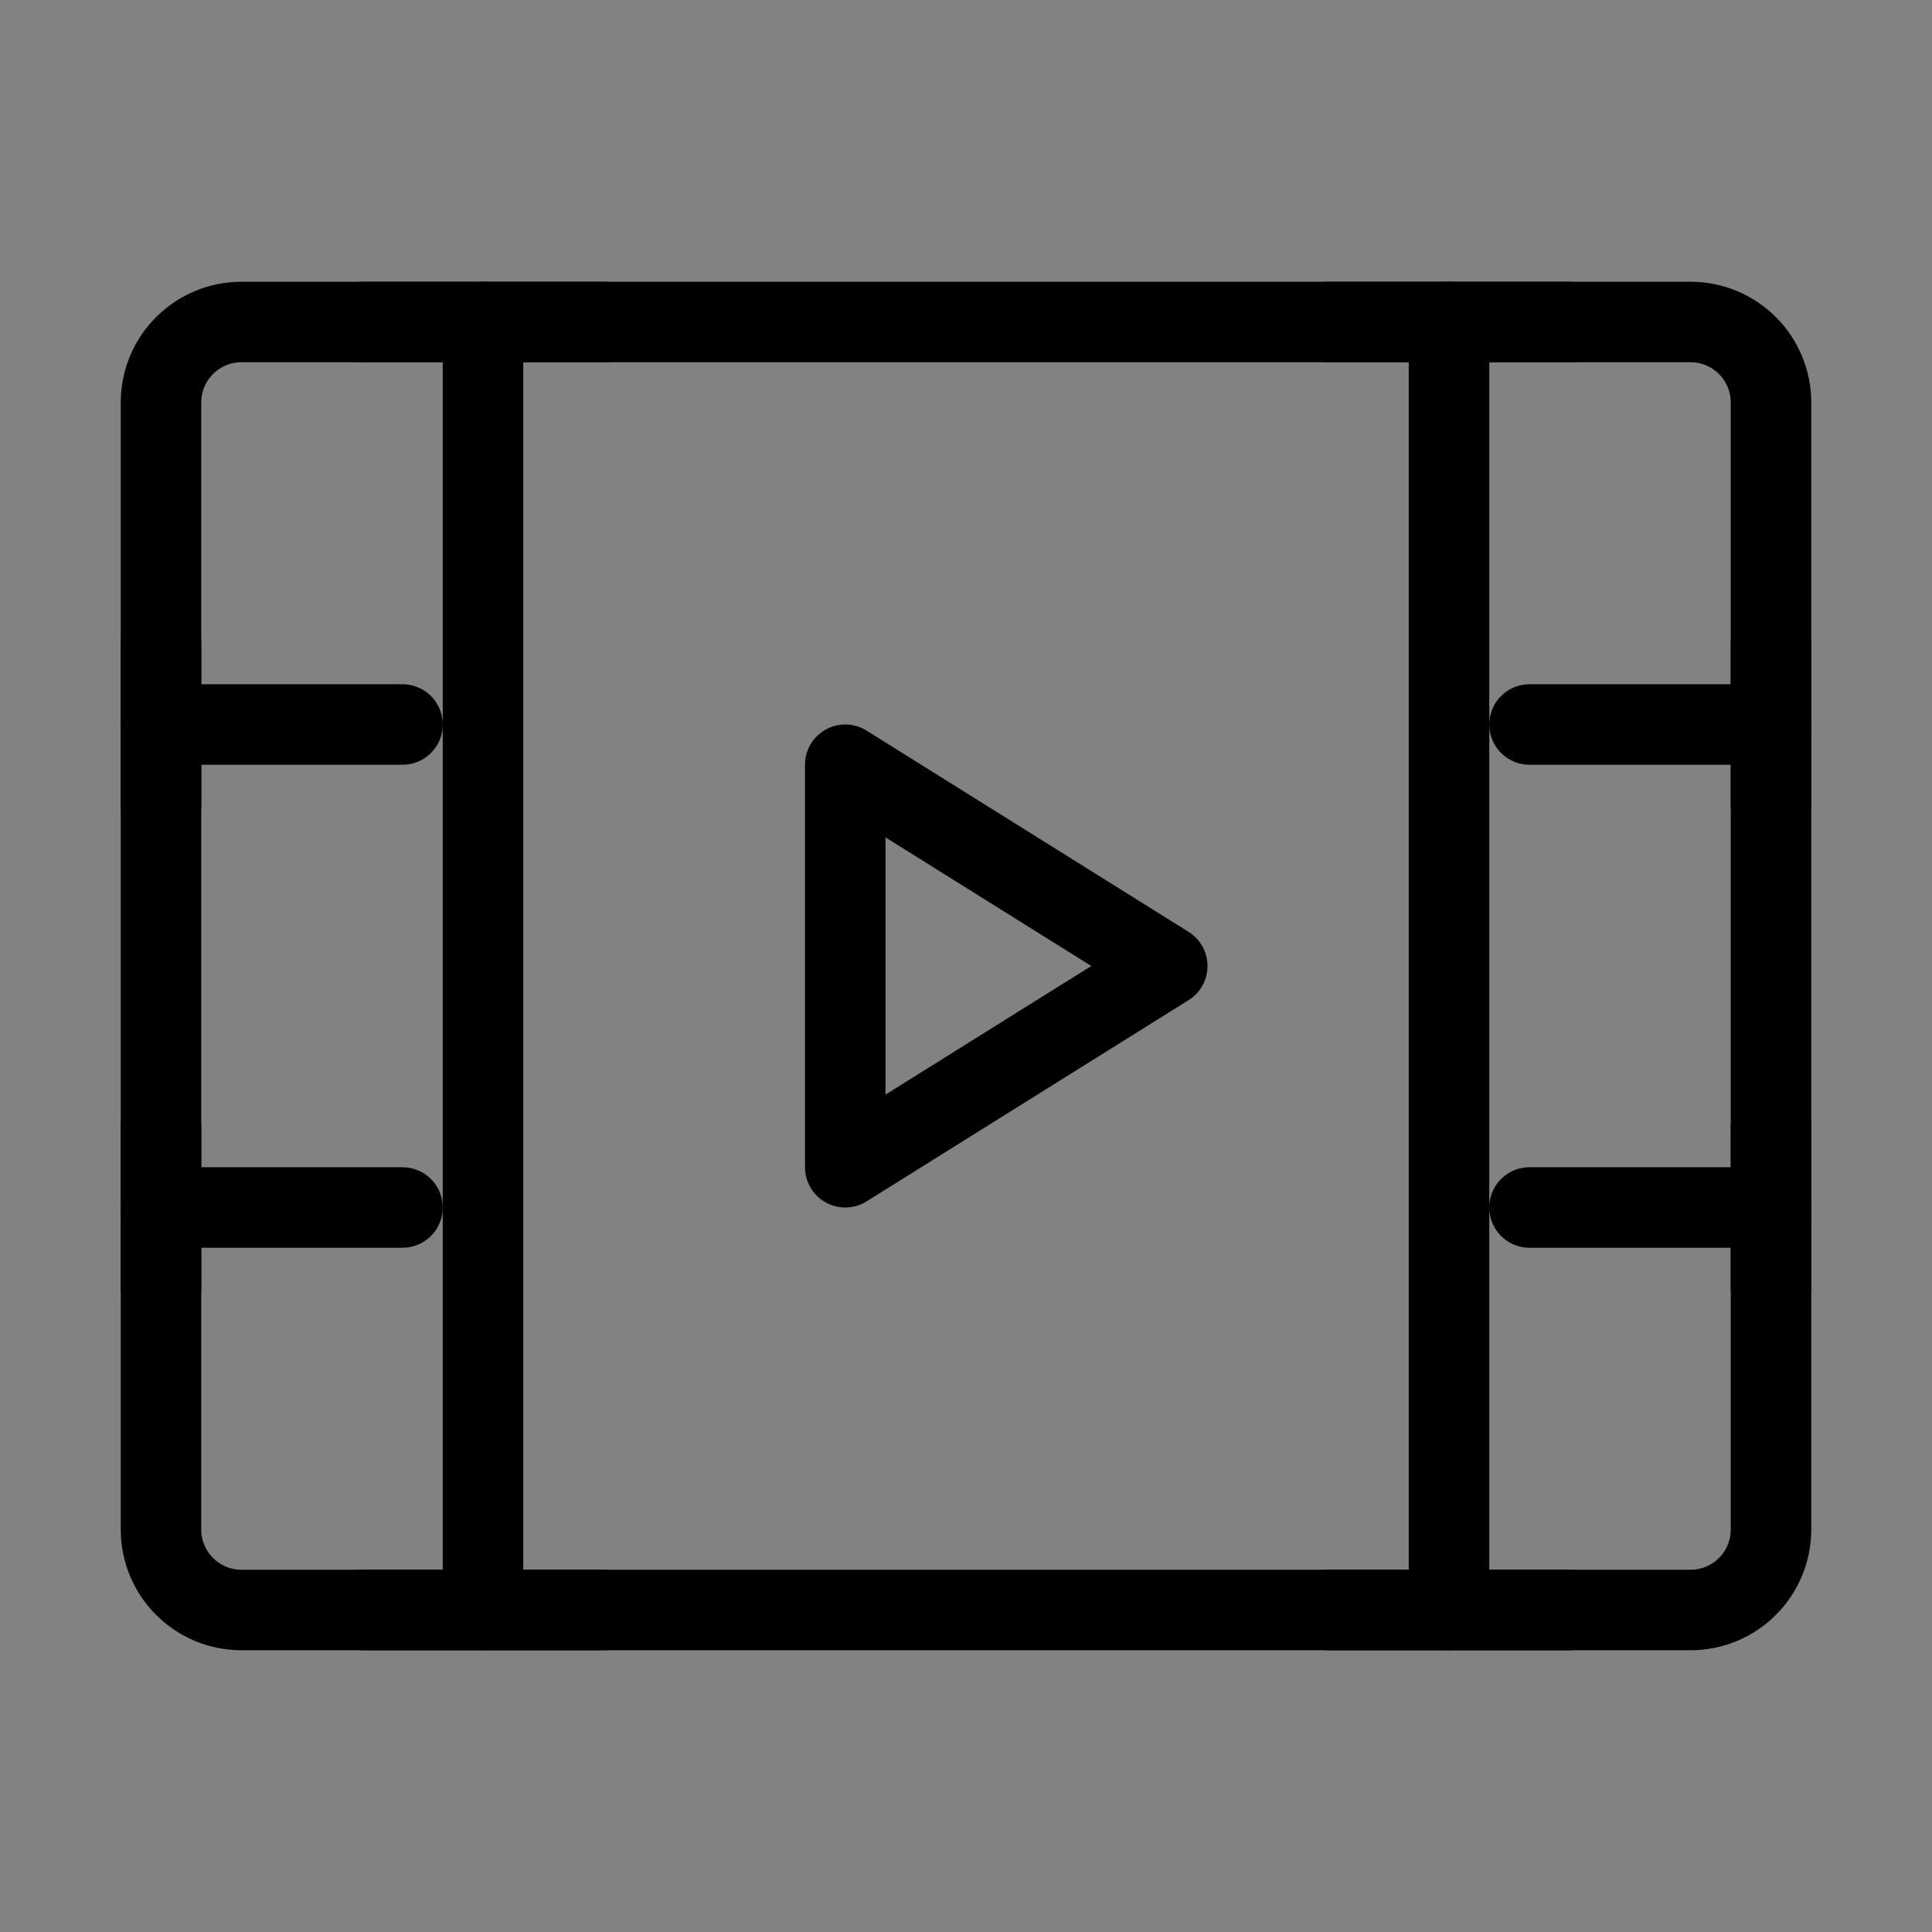 <svg viewBox="0 0 48 48" fill="none" xmlns="http://www.w3.org/2000/svg"><rect x="0" y="0" width="48" height="48" fill="#808080" stroke="none"/><rect width="48" height="48" fill="white" fill-opacity="0.01"/><rect width="48" height="48" fill="white" fill-opacity="0.01"/><path d="M4 10C4 8.895 4.895 8 6 8H42C43.105 8 44 8.895 44 10V38C44 39.105 43.105 40 42 40H6C4.895 40 4 39.105 4 38V10Z" fill="none" stroke="currentColor" stroke-width="2" stroke-linejoin="round"/><path d="M36 8V40" stroke="currentColor" stroke-width="2" stroke-linecap="round" stroke-linejoin="round"/><path d="M12 8V40" stroke="currentColor" stroke-width="2" stroke-linecap="round" stroke-linejoin="round"/><path d="M38 18H44" stroke="currentColor" stroke-width="2" stroke-linecap="round" stroke-linejoin="round"/><path d="M38 30H44" stroke="currentColor" stroke-width="2" stroke-linecap="round" stroke-linejoin="round"/><path d="M4 18H10" stroke="currentColor" stroke-width="2" stroke-linecap="round" stroke-linejoin="round"/><path d="M4 16V20" stroke="currentColor" stroke-width="2" stroke-linecap="round" stroke-linejoin="round"/><path d="M9 8H15" stroke="currentColor" stroke-width="2" stroke-linecap="round" stroke-linejoin="round"/><path d="M9 40H15" stroke="currentColor" stroke-width="2" stroke-linecap="round" stroke-linejoin="round"/><path d="M33 8H39" stroke="currentColor" stroke-width="2" stroke-linecap="round" stroke-linejoin="round"/><path d="M33 40H39" stroke="currentColor" stroke-width="2" stroke-linecap="round" stroke-linejoin="round"/><path d="M4 30H10" stroke="currentColor" stroke-width="2" stroke-linecap="round" stroke-linejoin="round"/><path d="M4 28V32" stroke="currentColor" stroke-width="2" stroke-linecap="round" stroke-linejoin="round"/><path d="M44 28V32" stroke="currentColor" stroke-width="2" stroke-linecap="round" stroke-linejoin="round"/><path d="M44 16V20" stroke="currentColor" stroke-width="2" stroke-linecap="round" stroke-linejoin="round"/><path d="M21 19L29 24L21 29V19Z" fill="none" stroke="currentColor" stroke-width="2" stroke-linejoin="round"/></svg>